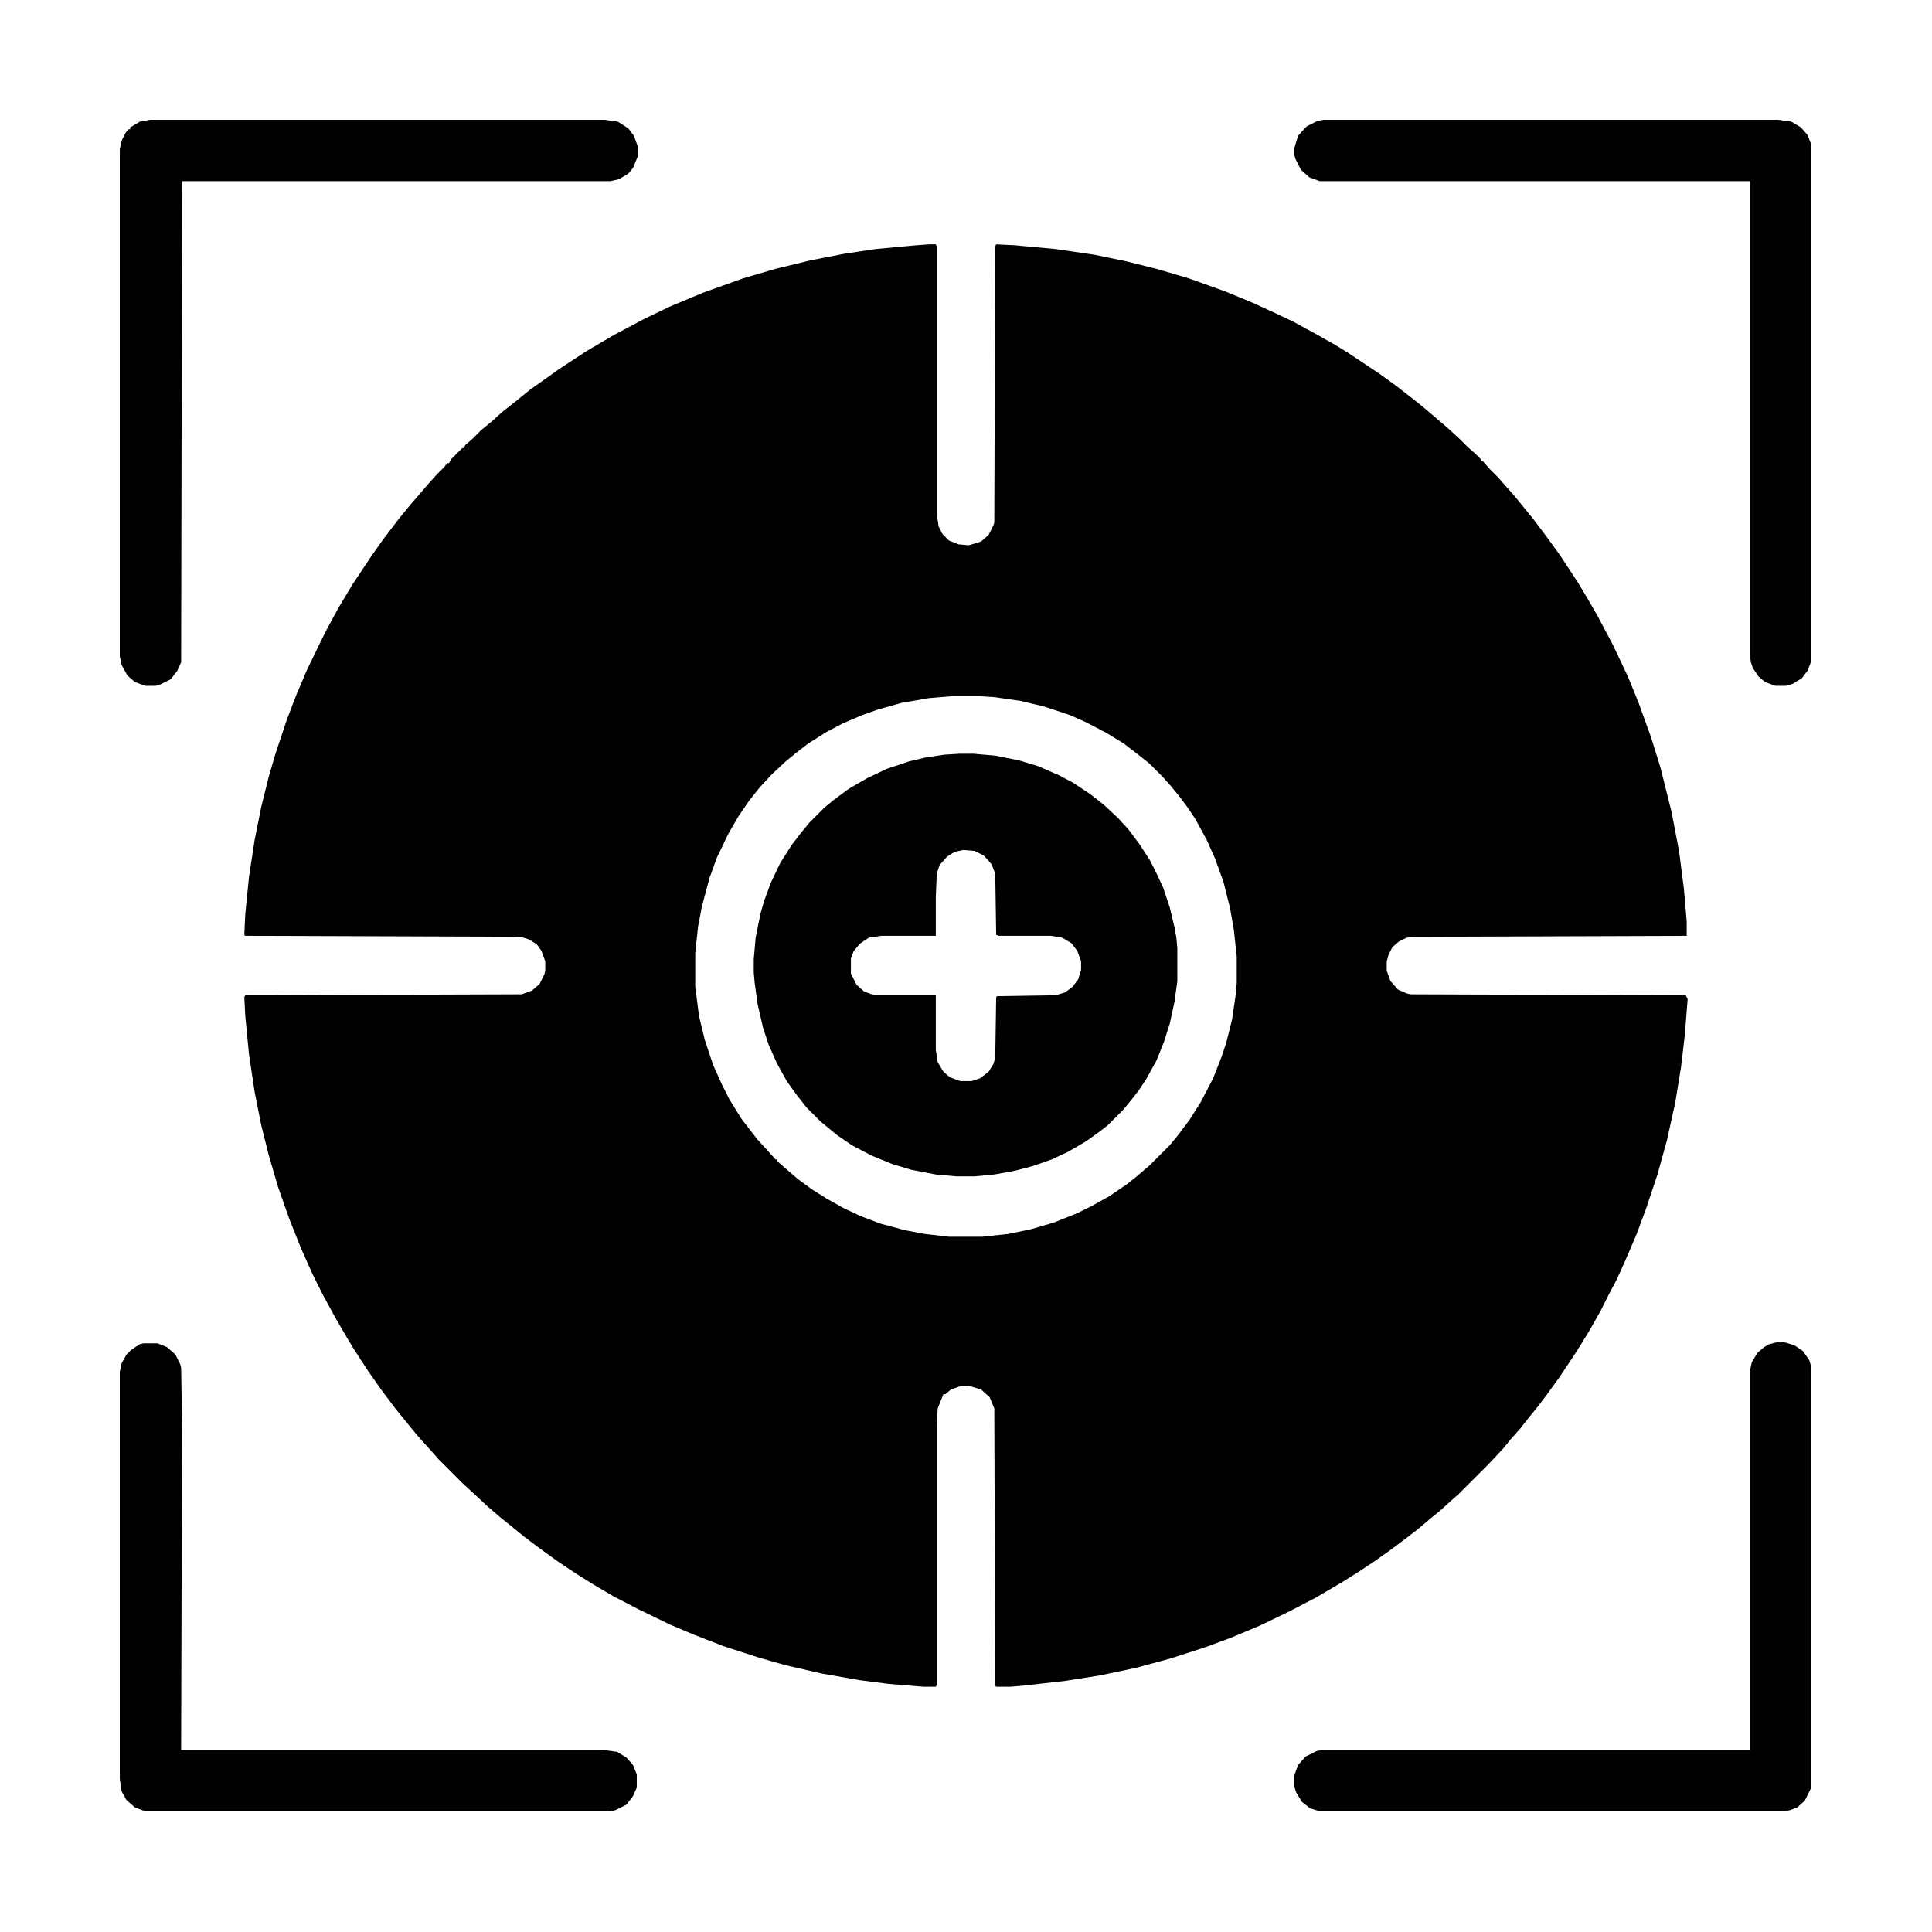 <svg xmlns="http://www.w3.org/2000/svg" viewBox="0 0 2048 2048" width="1280" height="1280"><path transform="translate(985,259)" d="m0 0h7l1 2v284l2 13 4 8 7 7 10 4 11 1 13-4 8-7 5-10 1-3 1-293 1-2 20 1 43 4 41 6 34 7 32 8 34 10 39 14 29 12 24 11 19 9 22 12 23 13 13 8 33 22 18 13 18 14 10 8 13 11 14 12 13 12 8 8 8 7 6 6v2h2l7 8 9 9 7 8 9 10 9 11 13 16 15 20 13 18 19 29 9 15 11 19 17 32 16 34 11 27 13 36 10 32 12 48 8 42 5 39 3 35v15l-287 1-10 1-8 4-7 6-4 8-2 7v10l4 11 8 9 9 4 4 1 292 1 2 4-3 38-4 34-6 37-9 41-10 36-12 36-10 27-12 28-9 20-9 17-8 16-13 23-13 21-18 27-13 18-9 12-13 16-7 9-9 10-9 11-16 17-31 31-8 7-11 10-11 9-13 11-13 10-16 12-17 12-15 10-19 12-29 17-29 15-29 14-31 13-27 10-37 12-37 10-38 8-38 6-45 5-12 1h-15l-1-1-1-294-5-12-9-8-13-4h-8l-11 4-6 5h-2l-6 15-1 17v276l-1 2h-13l-37-3-31-4-40-7-39-9-28-8-37-12-31-12-26-11-33-16-27-14-22-13-19-12-18-12-18-13-16-12-16-13-10-8-14-12-15-14-12-11-25-25-7-8-10-11-7-8-9-11-13-16-15-20-14-20-15-23-9-15-11-19-13-24-11-22-12-27-12-30-12-34-10-34-8-32-7-35-6-40-4-41-1-20 1-2 293-1 11-4 8-7 5-10 1-4v-10l-4-11-5-7-8-5-6-2-8-1-287-1-1-1 1-22 4-40 6-39 7-35 8-32 7-24 12-36 10-26 11-26 14-29 8-16 12-22 15-25 20-30 12-17 16-21 13-16 7-8 12-14 9-10 8-8 3-4h2l2-4 12-12h2l1-3 8-7 9-9 11-9 11-10 14-11 16-13 17-12 14-10 29-19 29-17 32-17 27-13 36-15 42-15 34-10 37-9 36-7 33-5 43-4zm24 479-24 2-29 5-25 7-17 6-21 9-17 9-19 12-13 10-11 9-15 14-13 14-11 14-11 16-11 19-12 25-8 22-8 30-4 21-3 28v36l4 31 6 25 9 27 9 20 8 16 13 21 10 13 7 9 11 12 8 9h2v2l8 7 14 12 15 11 16 10 18 10 17 8 21 8 26 7 21 4 26 3h35l28-3 24-5 24-7 25-10 16-8 18-10 19-13 10-8 14-12 21-21 9-11 12-16 12-19 13-25 9-23 5-15 6-24 4-27 1-12v-28l-3-28-4-23-7-28-9-25-9-20-12-22-8-12-9-12-9-11-9-10-14-14-14-11-13-10-18-11-23-12-16-7-27-9-25-6-28-4-16-1z"></path><path transform="translate(1017,799)" d="m0 0h15l23 2 25 5 20 6 23 10 15 8 18 12 14 11 15 14 11 12 12 16 11 17 8 16 6 13 7 21 5 21 2 11 1 11v35l-3 22-5 23-6 19-8 20-11 20-8 12-7 9-9 11-17 17-9 7-14 10-19 11-17 8-20 7-19 5-22 4-21 2h-19l-22-2-26-5-20-6-22-9-21-11-16-11-17-14-15-15-11-14-10-14-10-18-9-20-6-18-6-26-3-22-1-11v-14l2-23 5-25 4-14 7-19 10-21 12-19 10-13 9-11 16-16 11-9 15-11 19-11 21-10 24-8 17-4 20-3zm4 102-9 2-8 5-8 9-3 9-1 25v41h-58l-13 2-9 6-7 8-3 8v16l6 12 8 7 8 3 4 1h64v58l2 13 6 10 7 6 11 4h12l9-3 9-7 5-8 2-7 1-64 1-1 62-1 10-3 8-6 6-8 3-10v-9l-4-11-6-8-10-6-12-2h-55l-3-1-1-65-4-10-8-9-10-5z"></path><path transform="translate(159,127)" d="m0 0h482l14 2 11 7 6 8 4 11v11l-5 12-5 6-10 6-9 2h-454l-1 510-4 9-7 9-12 6-4 1h-11l-11-4-8-7-6-11-2-9v-538l2-9 4-8 3-4h2v-2l10-6z"></path><path transform="translate(1403,127)" d="m0 0h482l14 2 10 6 7 8 4 10v548l-4 10-6 8-10 6-7 2h-11l-11-4-7-6-6-9-2-6-1-8v-502h-456l-11-4-9-8-6-12-1-4v-7l4-13 9-10 12-6z"></path><path transform="translate(1883,1423)" d="m0 0h9l10 3 9 6 7 10 2 7v446l-7 14-8 7-8 3-6 1h-492l-10-3-9-7-6-10-2-6v-12l4-11 8-9 12-6 7-1h452v-402l2-9 6-10 7-6 5-3z"></path><path transform="translate(152,1424)" d="m0 0h15l10 4 9 8 5 10 1 4 1 57-1 348h447l15 2 10 6 7 8 4 10v14l-4 9-7 9-12 6-6 1h-492l-11-4-9-8-5-9-2-13v-432l2-9 5-9 5-5 9-6z"></path></svg>